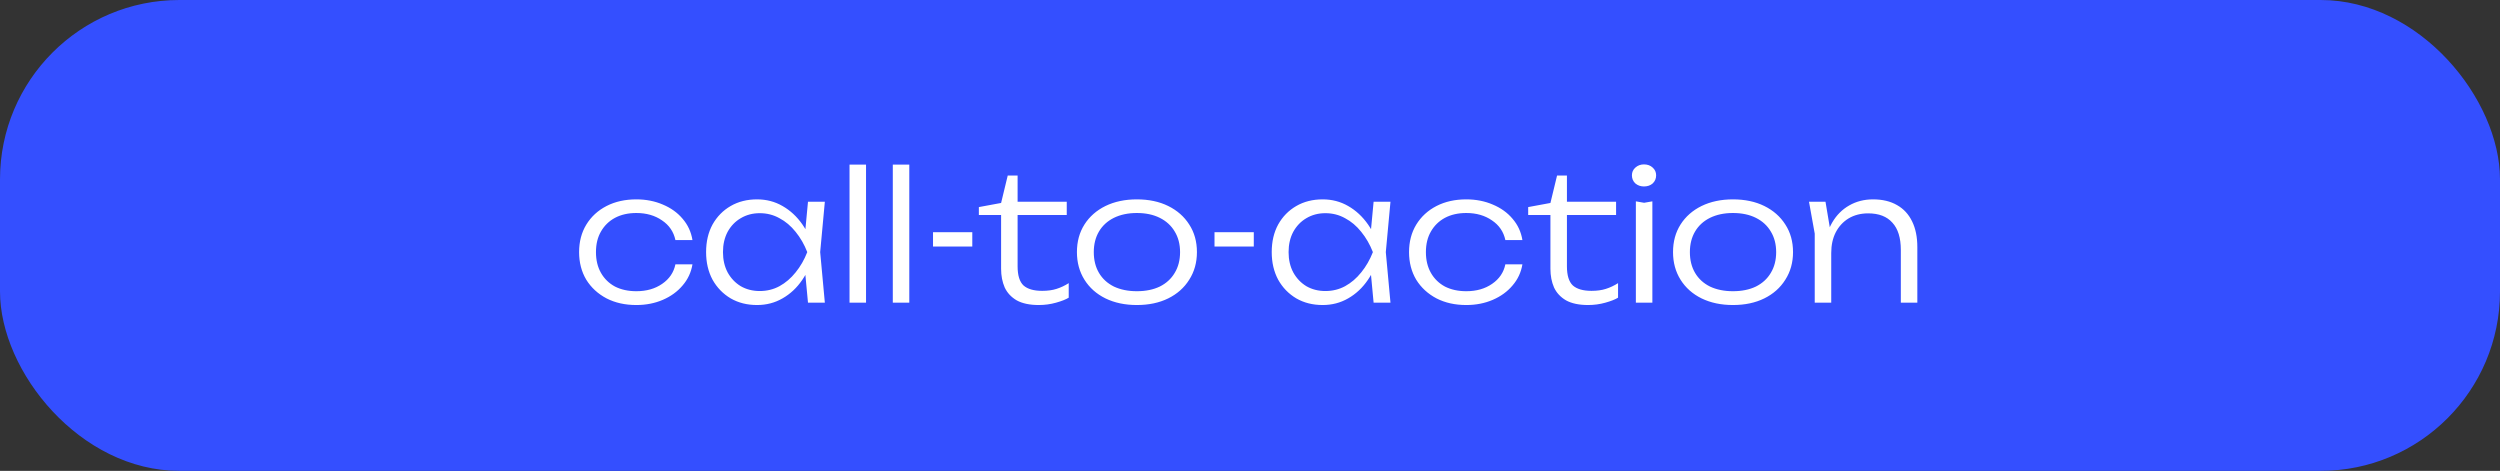 <?xml version="1.0" encoding="UTF-8"?> <svg xmlns="http://www.w3.org/2000/svg" width="223" height="42" viewBox="0 0 223 42" fill="none"><rect x="0" y="0" width="223" height="42" fill="#333333" stroke="none"/><rect width="223" height="42" rx="16" fill="#344FFF"></rect><path d="M61.768 23.576C61.651 24.291 61.357 24.92 60.888 25.464C60.429 26.008 59.843 26.435 59.128 26.744C58.413 27.053 57.624 27.208 56.76 27.208C55.757 27.208 54.872 27.011 54.104 26.616C53.336 26.211 52.733 25.656 52.296 24.952C51.869 24.237 51.656 23.416 51.656 22.488C51.656 21.56 51.869 20.744 52.296 20.04C52.733 19.325 53.336 18.771 54.104 18.376C54.872 17.981 55.757 17.784 56.76 17.784C57.624 17.784 58.413 17.939 59.128 18.248C59.843 18.547 60.429 18.968 60.888 19.512C61.357 20.056 61.651 20.691 61.768 21.416H60.248C60.088 20.669 59.688 20.083 59.048 19.656C58.419 19.219 57.656 19 56.76 19C56.035 19 55.4 19.144 54.856 19.432C54.323 19.72 53.907 20.125 53.608 20.648C53.309 21.16 53.16 21.773 53.16 22.488C53.16 23.203 53.309 23.821 53.608 24.344C53.907 24.867 54.323 25.272 54.856 25.56C55.4 25.837 56.035 25.976 56.76 25.976C57.667 25.976 58.435 25.757 59.064 25.32C59.704 24.883 60.099 24.301 60.248 23.576H61.768ZM72.073 27L71.752 23.592L72.153 22.488L71.752 21.4L72.073 17.992H73.576L73.16 22.488L73.576 27H72.073ZM72.648 22.488C72.414 23.427 72.051 24.253 71.561 24.968C71.081 25.672 70.494 26.221 69.8 26.616C69.118 27.011 68.361 27.208 67.528 27.208C66.643 27.208 65.859 27.011 65.177 26.616C64.494 26.211 63.955 25.656 63.56 24.952C63.176 24.237 62.984 23.416 62.984 22.488C62.984 21.549 63.176 20.728 63.56 20.024C63.955 19.32 64.494 18.771 65.177 18.376C65.859 17.981 66.643 17.784 67.528 17.784C68.361 17.784 69.118 17.981 69.8 18.376C70.494 18.771 71.086 19.32 71.576 20.024C72.067 20.728 72.424 21.549 72.648 22.488ZM64.489 22.488C64.489 23.171 64.627 23.773 64.904 24.296C65.192 24.819 65.582 25.229 66.073 25.528C66.574 25.816 67.139 25.96 67.769 25.96C68.409 25.96 68.995 25.816 69.528 25.528C70.073 25.229 70.552 24.819 70.969 24.296C71.395 23.773 71.742 23.171 72.008 22.488C71.742 21.805 71.395 21.203 70.969 20.68C70.552 20.157 70.073 19.752 69.528 19.464C68.995 19.165 68.409 19.016 67.769 19.016C67.139 19.016 66.574 19.165 66.073 19.464C65.582 19.752 65.192 20.157 64.904 20.68C64.627 21.203 64.489 21.805 64.489 22.488ZM75.778 14.68H77.25V27H75.778V14.68ZM79.638 14.68H81.109V27H79.638V14.68ZM83.225 20.712H86.729V21.992H83.225V20.712ZM87.314 19.176V18.472L89.298 18.104L89.89 15.656H90.77V17.992H95.154V19.176H90.77V23.752C90.77 24.563 90.946 25.133 91.298 25.464C91.661 25.784 92.215 25.944 92.962 25.944C93.453 25.944 93.879 25.885 94.242 25.768C94.615 25.651 94.978 25.48 95.33 25.256V26.552C95.074 26.712 94.695 26.861 94.194 27C93.703 27.139 93.191 27.208 92.658 27.208C91.847 27.208 91.191 27.069 90.69 26.792C90.199 26.504 89.842 26.12 89.618 25.64C89.405 25.149 89.298 24.595 89.298 23.976V19.176H87.314ZM101.406 27.208C100.35 27.208 99.417 27.011 98.606 26.616C97.806 26.221 97.182 25.667 96.734 24.952C96.286 24.237 96.062 23.416 96.062 22.488C96.062 21.549 96.286 20.728 96.734 20.024C97.182 19.32 97.806 18.771 98.606 18.376C99.417 17.981 100.35 17.784 101.406 17.784C102.473 17.784 103.406 17.981 104.206 18.376C105.006 18.771 105.63 19.32 106.078 20.024C106.537 20.728 106.766 21.549 106.766 22.488C106.766 23.416 106.537 24.237 106.078 24.952C105.63 25.667 105.006 26.221 104.206 26.616C103.406 27.011 102.473 27.208 101.406 27.208ZM101.406 25.976C102.196 25.976 102.878 25.837 103.454 25.56C104.03 25.272 104.473 24.867 104.782 24.344C105.102 23.821 105.262 23.203 105.262 22.488C105.262 21.784 105.102 21.171 104.782 20.648C104.473 20.125 104.03 19.72 103.454 19.432C102.878 19.144 102.196 19 101.406 19C100.628 19 99.945 19.144 99.358 19.432C98.782 19.72 98.34 20.125 98.03 20.648C97.721 21.171 97.566 21.784 97.566 22.488C97.566 23.203 97.721 23.821 98.03 24.344C98.34 24.867 98.782 25.272 99.358 25.56C99.945 25.837 100.628 25.976 101.406 25.976ZM108.334 20.712H111.838V21.992H108.334V20.712ZM122.526 27L122.206 23.592L122.606 22.488L122.206 21.4L122.526 17.992H124.03L123.614 22.488L124.03 27H122.526ZM123.102 22.488C122.867 23.427 122.504 24.253 122.014 24.968C121.534 25.672 120.947 26.221 120.254 26.616C119.571 27.011 118.814 27.208 117.982 27.208C117.096 27.208 116.312 27.011 115.63 26.616C114.947 26.211 114.408 25.656 114.014 24.952C113.63 24.237 113.438 23.416 113.438 22.488C113.438 21.549 113.63 20.728 114.014 20.024C114.408 19.32 114.947 18.771 115.63 18.376C116.312 17.981 117.096 17.784 117.982 17.784C118.814 17.784 119.571 17.981 120.254 18.376C120.947 18.771 121.539 19.32 122.03 20.024C122.52 20.728 122.878 21.549 123.102 22.488ZM114.942 22.488C114.942 23.171 115.08 23.773 115.358 24.296C115.646 24.819 116.035 25.229 116.526 25.528C117.027 25.816 117.592 25.96 118.222 25.96C118.862 25.96 119.448 25.816 119.982 25.528C120.526 25.229 121.006 24.819 121.422 24.296C121.848 23.773 122.195 23.171 122.462 22.488C122.195 21.805 121.848 21.203 121.422 20.68C121.006 20.157 120.526 19.752 119.982 19.464C119.448 19.165 118.862 19.016 118.222 19.016C117.592 19.016 117.027 19.165 116.526 19.464C116.035 19.752 115.646 20.157 115.358 20.68C115.08 21.203 114.942 21.805 114.942 22.488ZM135.799 23.576C135.682 24.291 135.389 24.92 134.919 25.464C134.461 26.008 133.874 26.435 133.159 26.744C132.445 27.053 131.655 27.208 130.791 27.208C129.789 27.208 128.903 27.011 128.135 26.616C127.367 26.211 126.765 25.656 126.327 24.952C125.901 24.237 125.687 23.416 125.687 22.488C125.687 21.56 125.901 20.744 126.327 20.04C126.765 19.325 127.367 18.771 128.135 18.376C128.903 17.981 129.789 17.784 130.791 17.784C131.655 17.784 132.445 17.939 133.159 18.248C133.874 18.547 134.461 18.968 134.919 19.512C135.389 20.056 135.682 20.691 135.799 21.416H134.279C134.119 20.669 133.719 20.083 133.079 19.656C132.45 19.219 131.687 19 130.791 19C130.066 19 129.431 19.144 128.887 19.432C128.354 19.72 127.938 20.125 127.639 20.648C127.341 21.16 127.191 21.773 127.191 22.488C127.191 23.203 127.341 23.821 127.639 24.344C127.938 24.867 128.354 25.272 128.887 25.56C129.431 25.837 130.066 25.976 130.791 25.976C131.698 25.976 132.466 25.757 133.095 25.32C133.735 24.883 134.13 24.301 134.279 23.576H135.799ZM136.314 19.176V18.472L138.298 18.104L138.89 15.656H139.77V17.992H144.154V19.176H139.77V23.752C139.77 24.563 139.946 25.133 140.298 25.464C140.661 25.784 141.215 25.944 141.962 25.944C142.453 25.944 142.879 25.885 143.242 25.768C143.615 25.651 143.978 25.48 144.33 25.256V26.552C144.074 26.712 143.695 26.861 143.194 27C142.703 27.139 142.191 27.208 141.658 27.208C140.847 27.208 140.191 27.069 139.69 26.792C139.199 26.504 138.842 26.12 138.618 25.64C138.405 25.149 138.298 24.595 138.298 23.976V19.176H136.314ZM145.919 17.96L146.655 18.088L147.391 17.96V27H145.919V17.96ZM146.639 16.632C146.34 16.632 146.084 16.541 145.871 16.36C145.668 16.168 145.567 15.928 145.567 15.64C145.567 15.363 145.668 15.133 145.871 14.952C146.084 14.76 146.34 14.664 146.639 14.664C146.959 14.664 147.22 14.76 147.423 14.952C147.625 15.133 147.727 15.363 147.727 15.64C147.727 15.928 147.625 16.168 147.423 16.36C147.22 16.541 146.959 16.632 146.639 16.632ZM154.578 27.208C153.522 27.208 152.589 27.011 151.778 26.616C150.978 26.221 150.354 25.667 149.906 24.952C149.458 24.237 149.234 23.416 149.234 22.488C149.234 21.549 149.458 20.728 149.906 20.024C150.354 19.32 150.978 18.771 151.778 18.376C152.589 17.981 153.522 17.784 154.578 17.784C155.645 17.784 156.578 17.981 157.378 18.376C158.178 18.771 158.802 19.32 159.25 20.024C159.709 20.728 159.938 21.549 159.938 22.488C159.938 23.416 159.709 24.237 159.25 24.952C158.802 25.667 158.178 26.221 157.378 26.616C156.578 27.011 155.645 27.208 154.578 27.208ZM154.578 25.976C155.367 25.976 156.05 25.837 156.626 25.56C157.202 25.272 157.645 24.867 157.954 24.344C158.274 23.821 158.434 23.203 158.434 22.488C158.434 21.784 158.274 21.171 157.954 20.648C157.645 20.125 157.202 19.72 156.626 19.432C156.05 19.144 155.367 19 154.578 19C153.799 19 153.117 19.144 152.53 19.432C151.954 19.72 151.511 20.125 151.202 20.648C150.893 21.171 150.738 21.784 150.738 22.488C150.738 23.203 150.893 23.821 151.202 24.344C151.511 24.867 151.954 25.272 152.53 25.56C153.117 25.837 153.799 25.976 154.578 25.976ZM161.362 17.992H162.834L163.346 21.048V27H161.874V20.84L161.362 17.992ZM167.074 17.784C167.917 17.784 168.631 17.955 169.218 18.296C169.805 18.627 170.253 19.112 170.562 19.752C170.871 20.381 171.026 21.144 171.026 22.04V27H169.554V22.296C169.554 21.219 169.303 20.408 168.802 19.864C168.311 19.309 167.591 19.032 166.642 19.032C165.981 19.032 165.399 19.181 164.898 19.48C164.407 19.779 164.023 20.195 163.746 20.728C163.479 21.251 163.346 21.864 163.346 22.568L162.754 22.152C162.829 21.256 163.058 20.483 163.442 19.832C163.826 19.181 164.327 18.68 164.946 18.328C165.575 17.965 166.285 17.784 167.074 17.784Z" fill="white"></path></svg> 